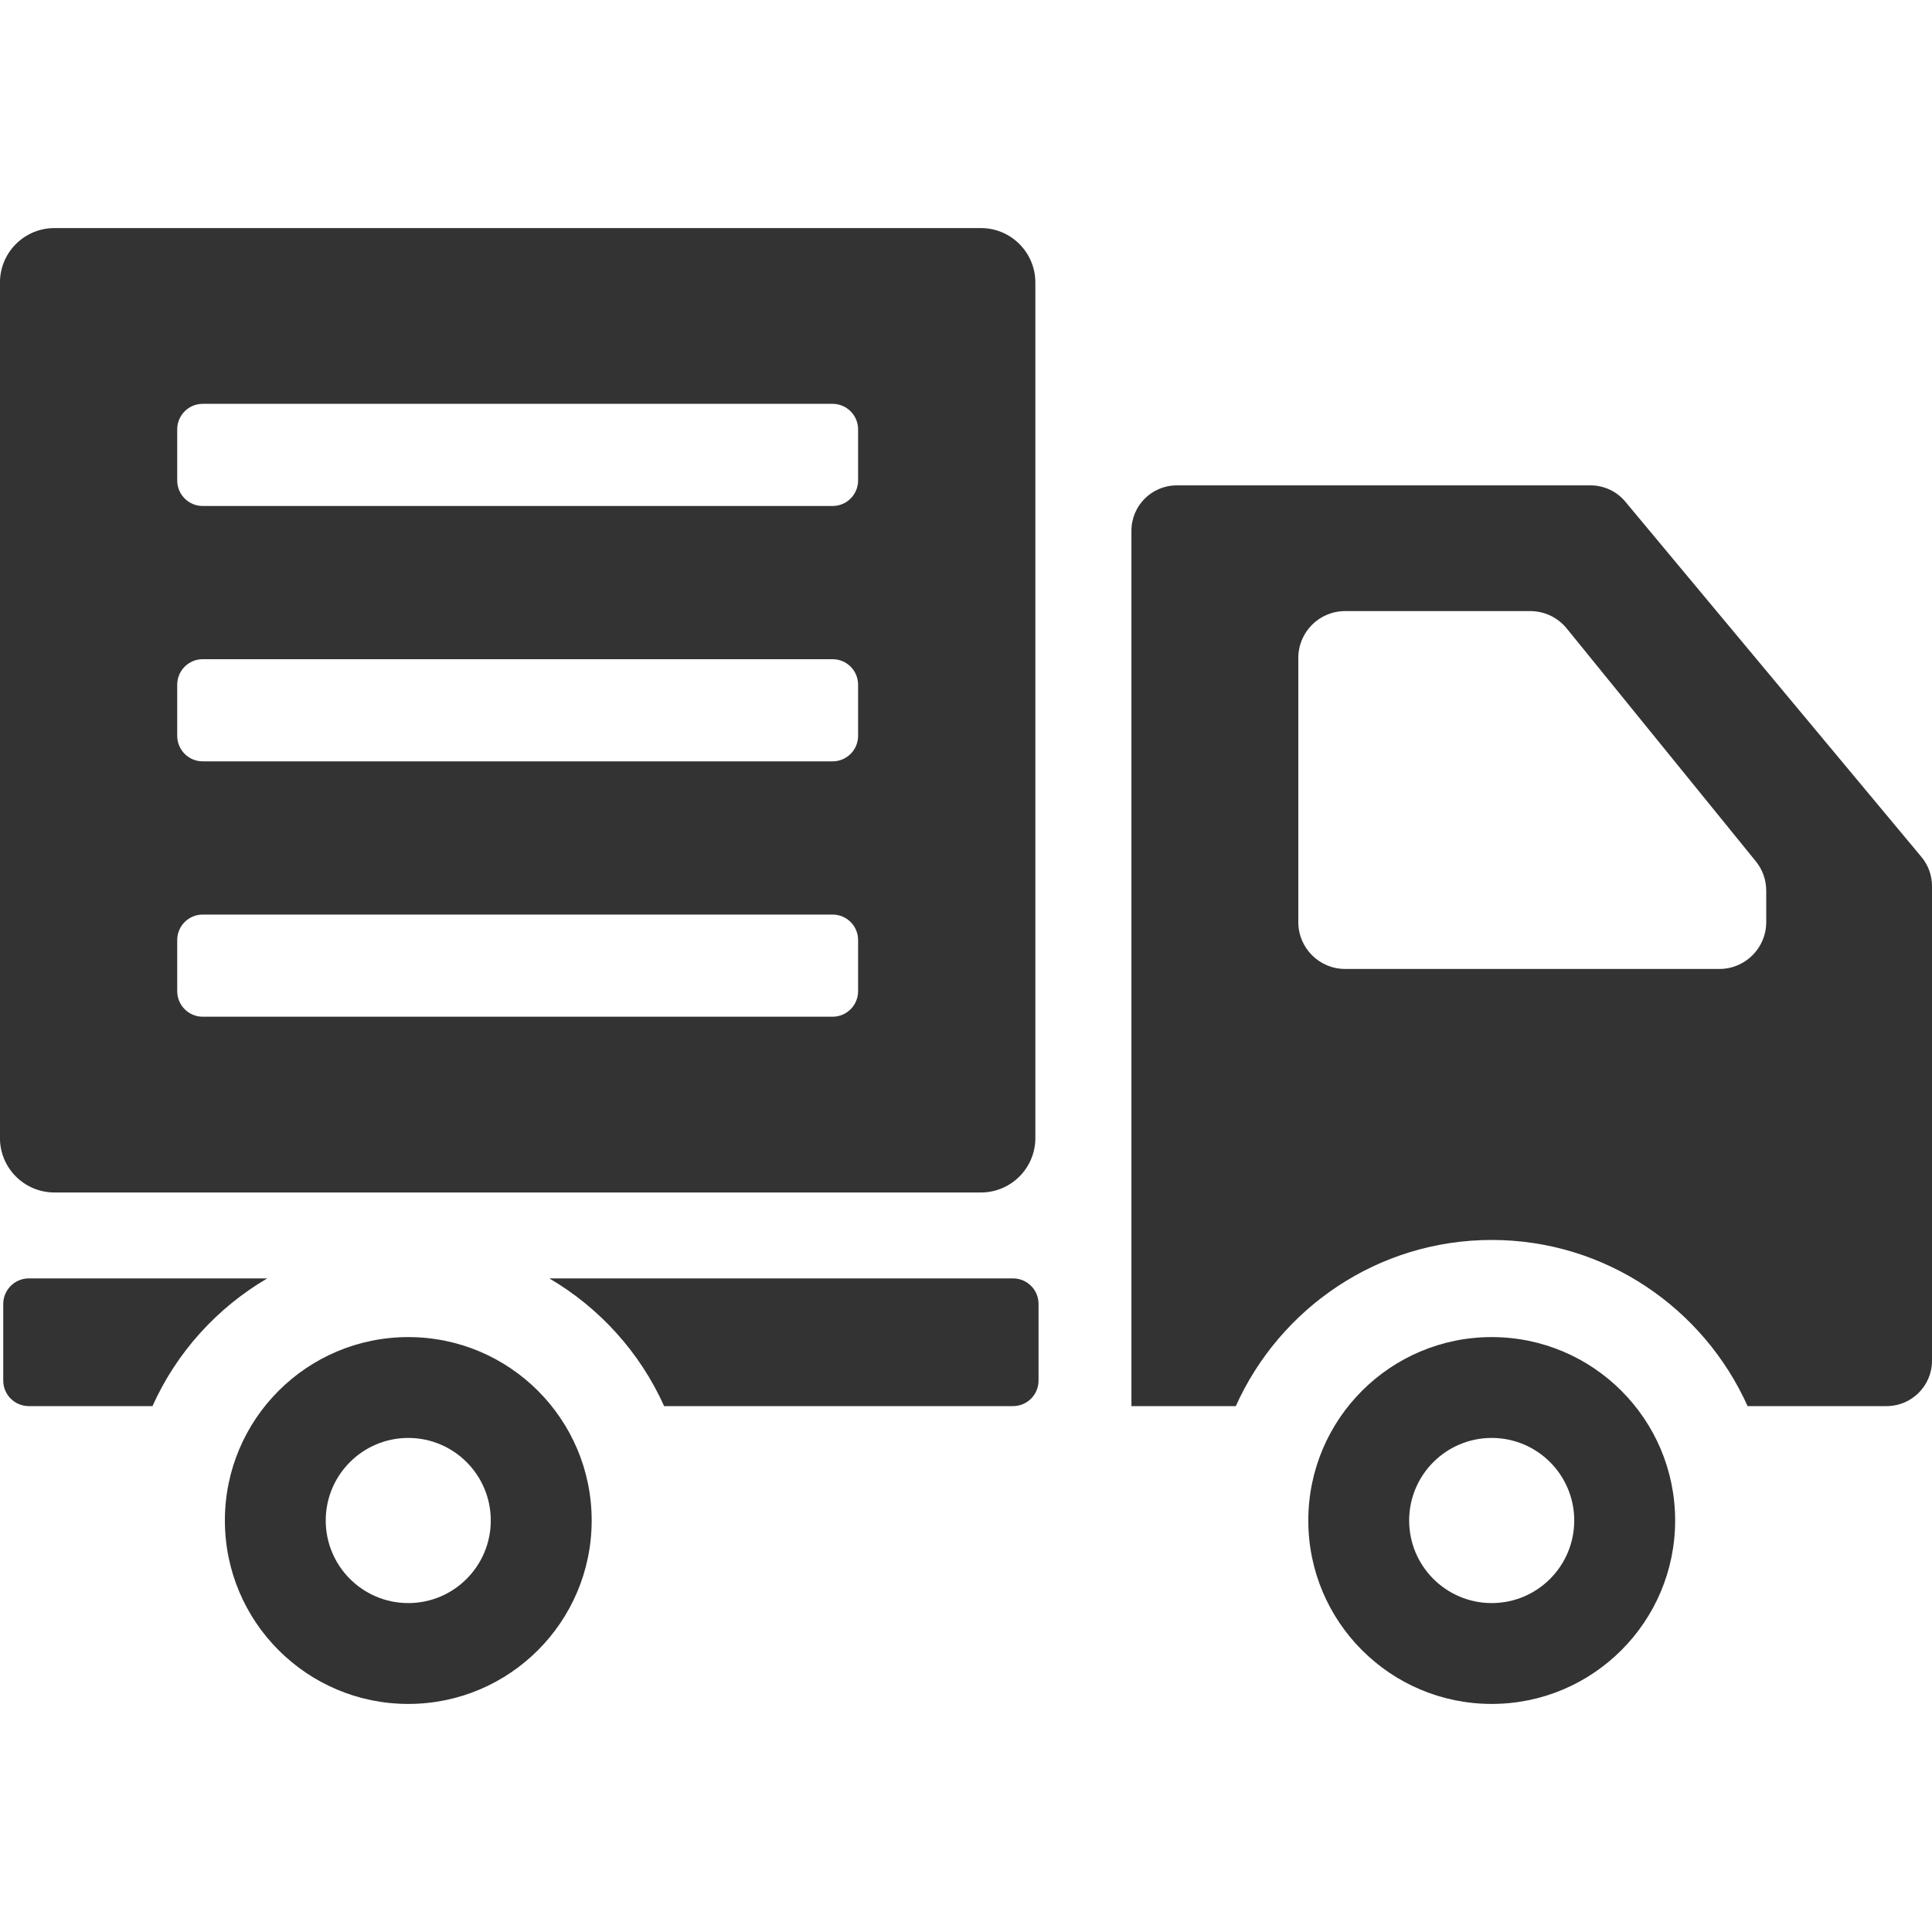 <svg width="40" height="40" viewBox="0 0 40 40" fill="none" xmlns="http://www.w3.org/2000/svg">
<g clip-path="url(#clip0_122_12941)">
<path d="M30.884 27.683C32.981 27.683 34.682 29.383 34.682 31.48C34.682 33.577 32.981 35.278 30.884 35.278C28.787 35.278 27.087 33.577 27.087 31.48C27.087 29.383 28.787 27.683 30.884 27.683ZM30.884 33.19C31.828 33.19 32.593 32.424 32.593 31.48C32.593 30.537 31.828 29.771 30.884 29.771C29.941 29.771 29.175 30.537 29.175 31.48C29.175 32.424 29.941 33.19 30.884 33.19Z" fill="#333333"/>
<path d="M8.453 27.683C10.55 27.683 12.25 29.383 12.25 31.48C12.25 33.577 10.55 35.278 8.453 35.278C6.356 35.278 4.656 33.577 4.656 31.48C4.656 29.383 6.356 27.683 8.453 27.683ZM8.453 33.19C9.396 33.19 10.161 32.424 10.161 31.48C10.161 30.537 9.396 29.771 8.453 29.771C7.509 29.771 6.744 30.537 6.744 31.48C6.744 32.424 7.509 33.19 8.453 33.19Z" fill="#333333"/>
<path d="M24.365 10.049H32.929C33.208 10.049 33.473 10.172 33.651 10.387L39.782 17.743C39.923 17.912 40 18.125 40 18.345V24.798V28.172C40 28.691 39.579 29.112 39.06 29.112H36.182C35.273 27.088 33.243 25.672 30.884 25.672C28.525 25.672 26.495 27.088 25.586 29.112H23.425V10.988C23.425 10.469 23.846 10.049 24.365 10.049ZM36.568 18.442C36.568 18.219 36.492 18.003 36.351 17.831L32.437 13.011C32.252 12.784 31.976 12.652 31.684 12.652H27.849C27.314 12.652 26.88 13.086 26.88 13.622V19.091C26.88 19.627 27.314 20.061 27.849 20.061H35.599C36.134 20.061 36.568 19.627 36.568 19.091L36.568 18.442Z" fill="#333333"/>
<path d="M20.974 26.468C21.266 26.468 21.502 26.705 21.502 26.997V28.583C21.502 28.875 21.266 29.112 20.974 29.112H13.75C13.251 28.002 12.416 27.079 11.373 26.468H20.974Z" fill="#333333"/>
<path d="M0.596 26.468H5.533C4.49 27.079 3.655 28.002 3.157 29.112H0.596C0.304 29.112 0.067 28.875 0.067 28.583V26.997C0.068 26.705 0.304 26.468 0.596 26.468Z" fill="#333333"/>
<path d="M1.127 4.722H20.309C20.931 4.722 21.436 5.227 21.436 5.85V23.561C21.436 24.184 20.931 24.689 20.309 24.689H1.127C0.504 24.689 -0.001 24.184 -0.001 23.561V5.85C-0.001 5.227 0.504 4.722 1.127 4.722ZM4.197 10.476H17.237C17.53 10.476 17.766 10.239 17.766 9.947V8.89C17.766 8.598 17.53 8.361 17.237 8.361H4.197C3.905 8.361 3.669 8.598 3.669 8.89V9.947C3.669 10.239 3.905 10.476 4.197 10.476ZM17.237 13.648H4.197C3.905 13.648 3.669 13.884 3.669 14.177V15.234C3.669 15.526 3.905 15.763 4.197 15.763H17.237C17.53 15.763 17.766 15.526 17.766 15.234V14.177C17.766 13.884 17.53 13.648 17.237 13.648ZM17.237 18.935H4.197C3.905 18.935 3.669 19.171 3.669 19.463V20.521C3.669 20.812 3.905 21.05 4.197 21.05H17.237C17.53 21.05 17.766 20.812 17.766 20.521V19.463C17.766 19.171 17.53 18.935 17.237 18.935Z" fill="#333333"/>
</g>
<defs>
<clipPath id="clip0_122_12941">
<rect width="40" height="40" fill="white" transform="matrix(-1 0 0 1 40 0)"/>
</clipPath>
</defs>
</svg>
